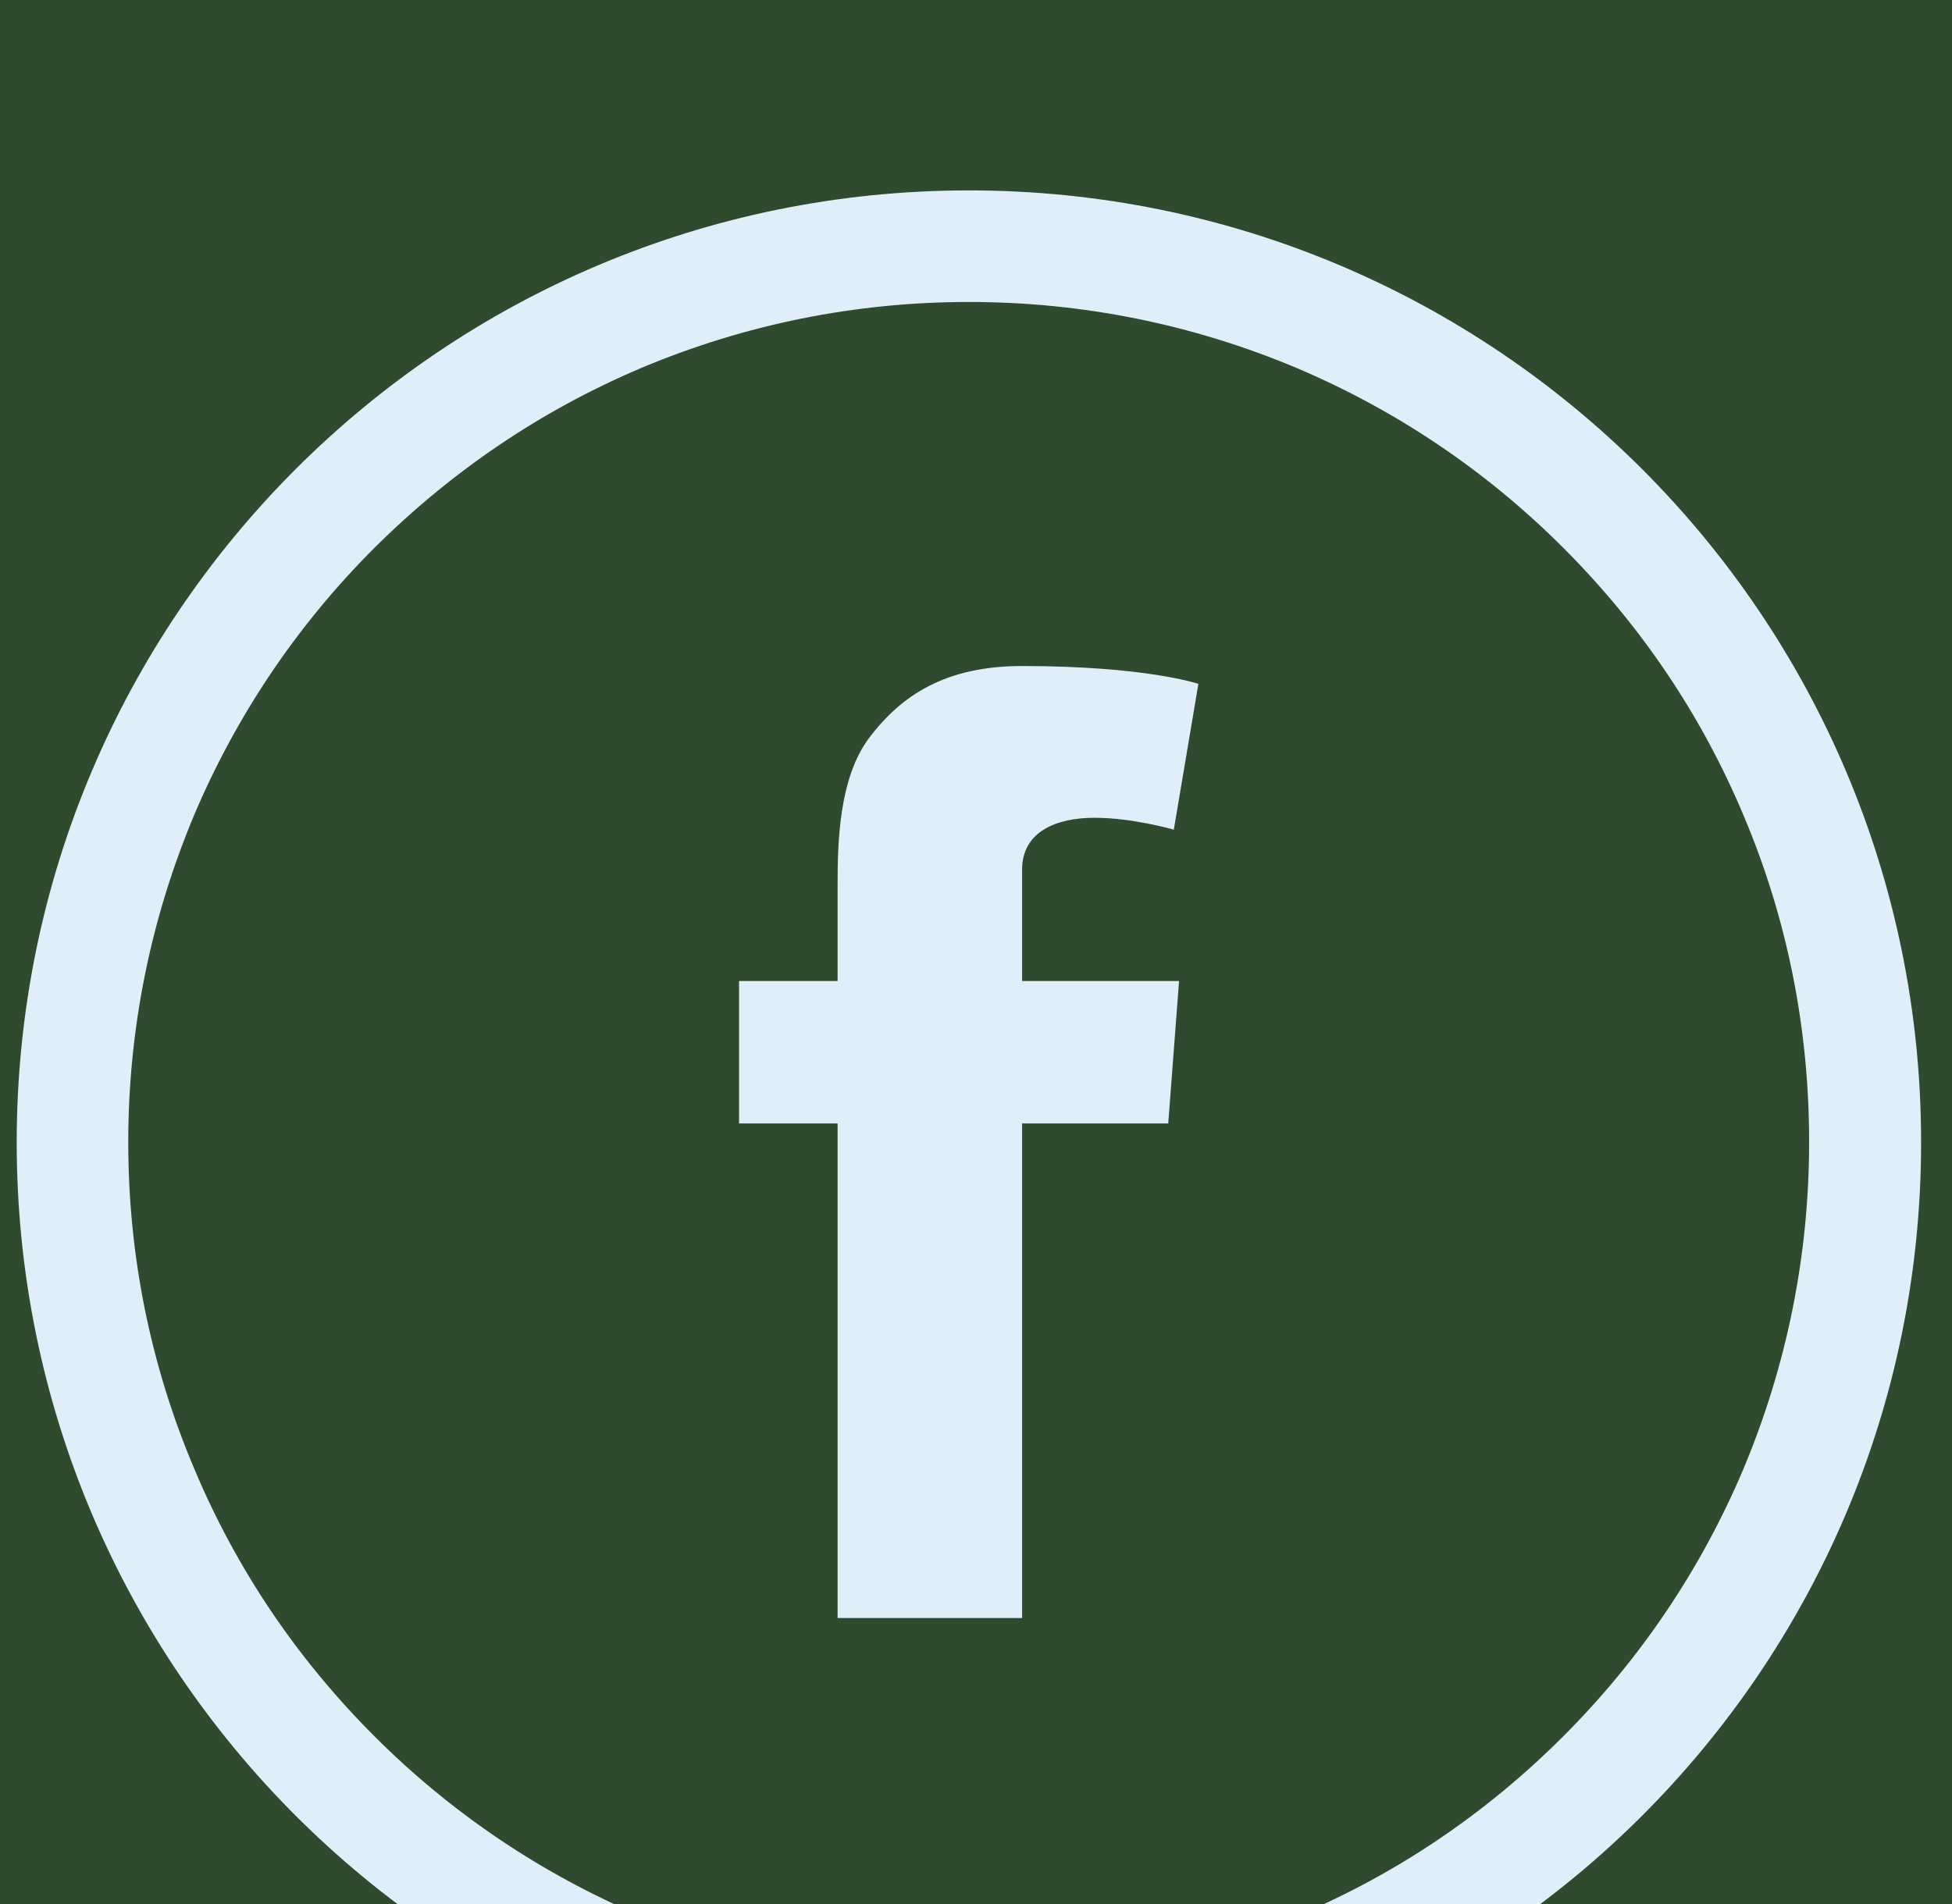 <svg width="41" height="40" viewBox="0 0 41 40" fill="none" xmlns="http://www.w3.org/2000/svg">
<rect width="41" height="40" fill="#F5F5F5"/>
<g id="Desktop / Home" clip-path="url(#clip0_1_37)">
<rect width="1440" height="4824" transform="translate(-1049 -4533)" fill="white"/>
<rect id="Rectangle 22" x="-1063" y="-3927" width="1481" height="4122" fill="#FAFAFA"/>
<g id="Footer" filter="url(#filter0_d_1_37)">
<rect width="1663" height="420" transform="translate(-1160 -127)" fill="#304A2F"/>
<g id="Frame 98">
<g id="Group 345">
<g id="Frame 359">
<g id="Social Media">
<g id="Frame 94">
<g id="facebook-svgrepo-com 1" clip-path="url(#clip1_1_37)">
<g id="Group">
<path id="Vector" d="M20.351 0C9.304 0 0.351 8.953 0.351 20C0.351 31.047 9.304 40 20.351 40C31.398 40 40.351 31.047 40.351 20C40.351 8.953 31.398 0 20.351 0ZM32.835 32.477C31.21 34.102 29.327 35.375 27.226 36.258C25.054 37.18 22.741 37.641 20.351 37.641C17.968 37.641 15.655 37.172 13.476 36.258C11.374 35.367 9.483 34.094 7.866 32.477C6.241 30.852 4.968 28.969 4.085 26.867C3.163 24.695 2.694 22.383 2.694 20C2.694 17.617 3.163 15.305 4.077 13.125C4.968 11.023 6.241 9.133 7.858 7.516C9.491 5.891 11.374 4.617 13.476 3.727C15.655 2.812 17.968 2.344 20.351 2.344C22.733 2.344 25.046 2.812 27.226 3.727C29.327 4.617 31.218 5.891 32.835 7.508C34.46 9.133 35.733 11.016 36.616 13.117C37.538 15.289 37.999 17.602 37.999 19.992C37.999 22.375 37.53 24.688 36.616 26.867C35.726 28.969 34.452 30.859 32.835 32.477Z" fill="#E0EEF9"/>
<path id="Vector_2" d="M22.991 13.18C23.796 13.18 24.655 13.43 24.655 13.43L25.171 10.367C25.171 10.367 24.077 9.992 21.468 9.992C19.866 9.992 18.936 10.602 18.257 11.5C17.616 12.352 17.593 13.719 17.593 14.602V16.609H15.523V19.602H17.593V29.992H21.468V19.602H24.538L24.765 16.609H21.468V14.273C21.468 13.469 22.186 13.18 22.991 13.18Z" fill="#E0EEF9"/>
</g>
</g>
</g>
</g>
</g>
</g>
</g>
</g>
</g>
<defs>
<filter id="filter0_d_1_37" x="-1164" y="-127" width="1671" height="428" filterUnits="userSpaceOnUse" color-interpolation-filters="sRGB">
<feFlood flood-opacity="0" result="BackgroundImageFix"/>
<feColorMatrix in="SourceAlpha" type="matrix" values="0 0 0 0 0 0 0 0 0 0 0 0 0 0 0 0 0 0 127 0" result="hardAlpha"/>
<feOffset dy="4"/>
<feGaussianBlur stdDeviation="2"/>
<feComposite in2="hardAlpha" operator="out"/>
<feColorMatrix type="matrix" values="0 0 0 0 0 0 0 0 0 0 0 0 0 0 0 0 0 0 0.25 0"/>
<feBlend mode="normal" in2="BackgroundImageFix" result="effect1_dropShadow_1_37"/>
<feBlend mode="normal" in="SourceGraphic" in2="effect1_dropShadow_1_37" result="shape"/>
</filter>
<clipPath id="clip0_1_37">
<rect width="1440" height="4824" fill="white" transform="translate(-1049 -4533)"/>
</clipPath>
<clipPath id="clip1_1_37">
<rect width="40" height="40" fill="white" transform="translate(0.351)"/>
</clipPath>
</defs>
</svg>
